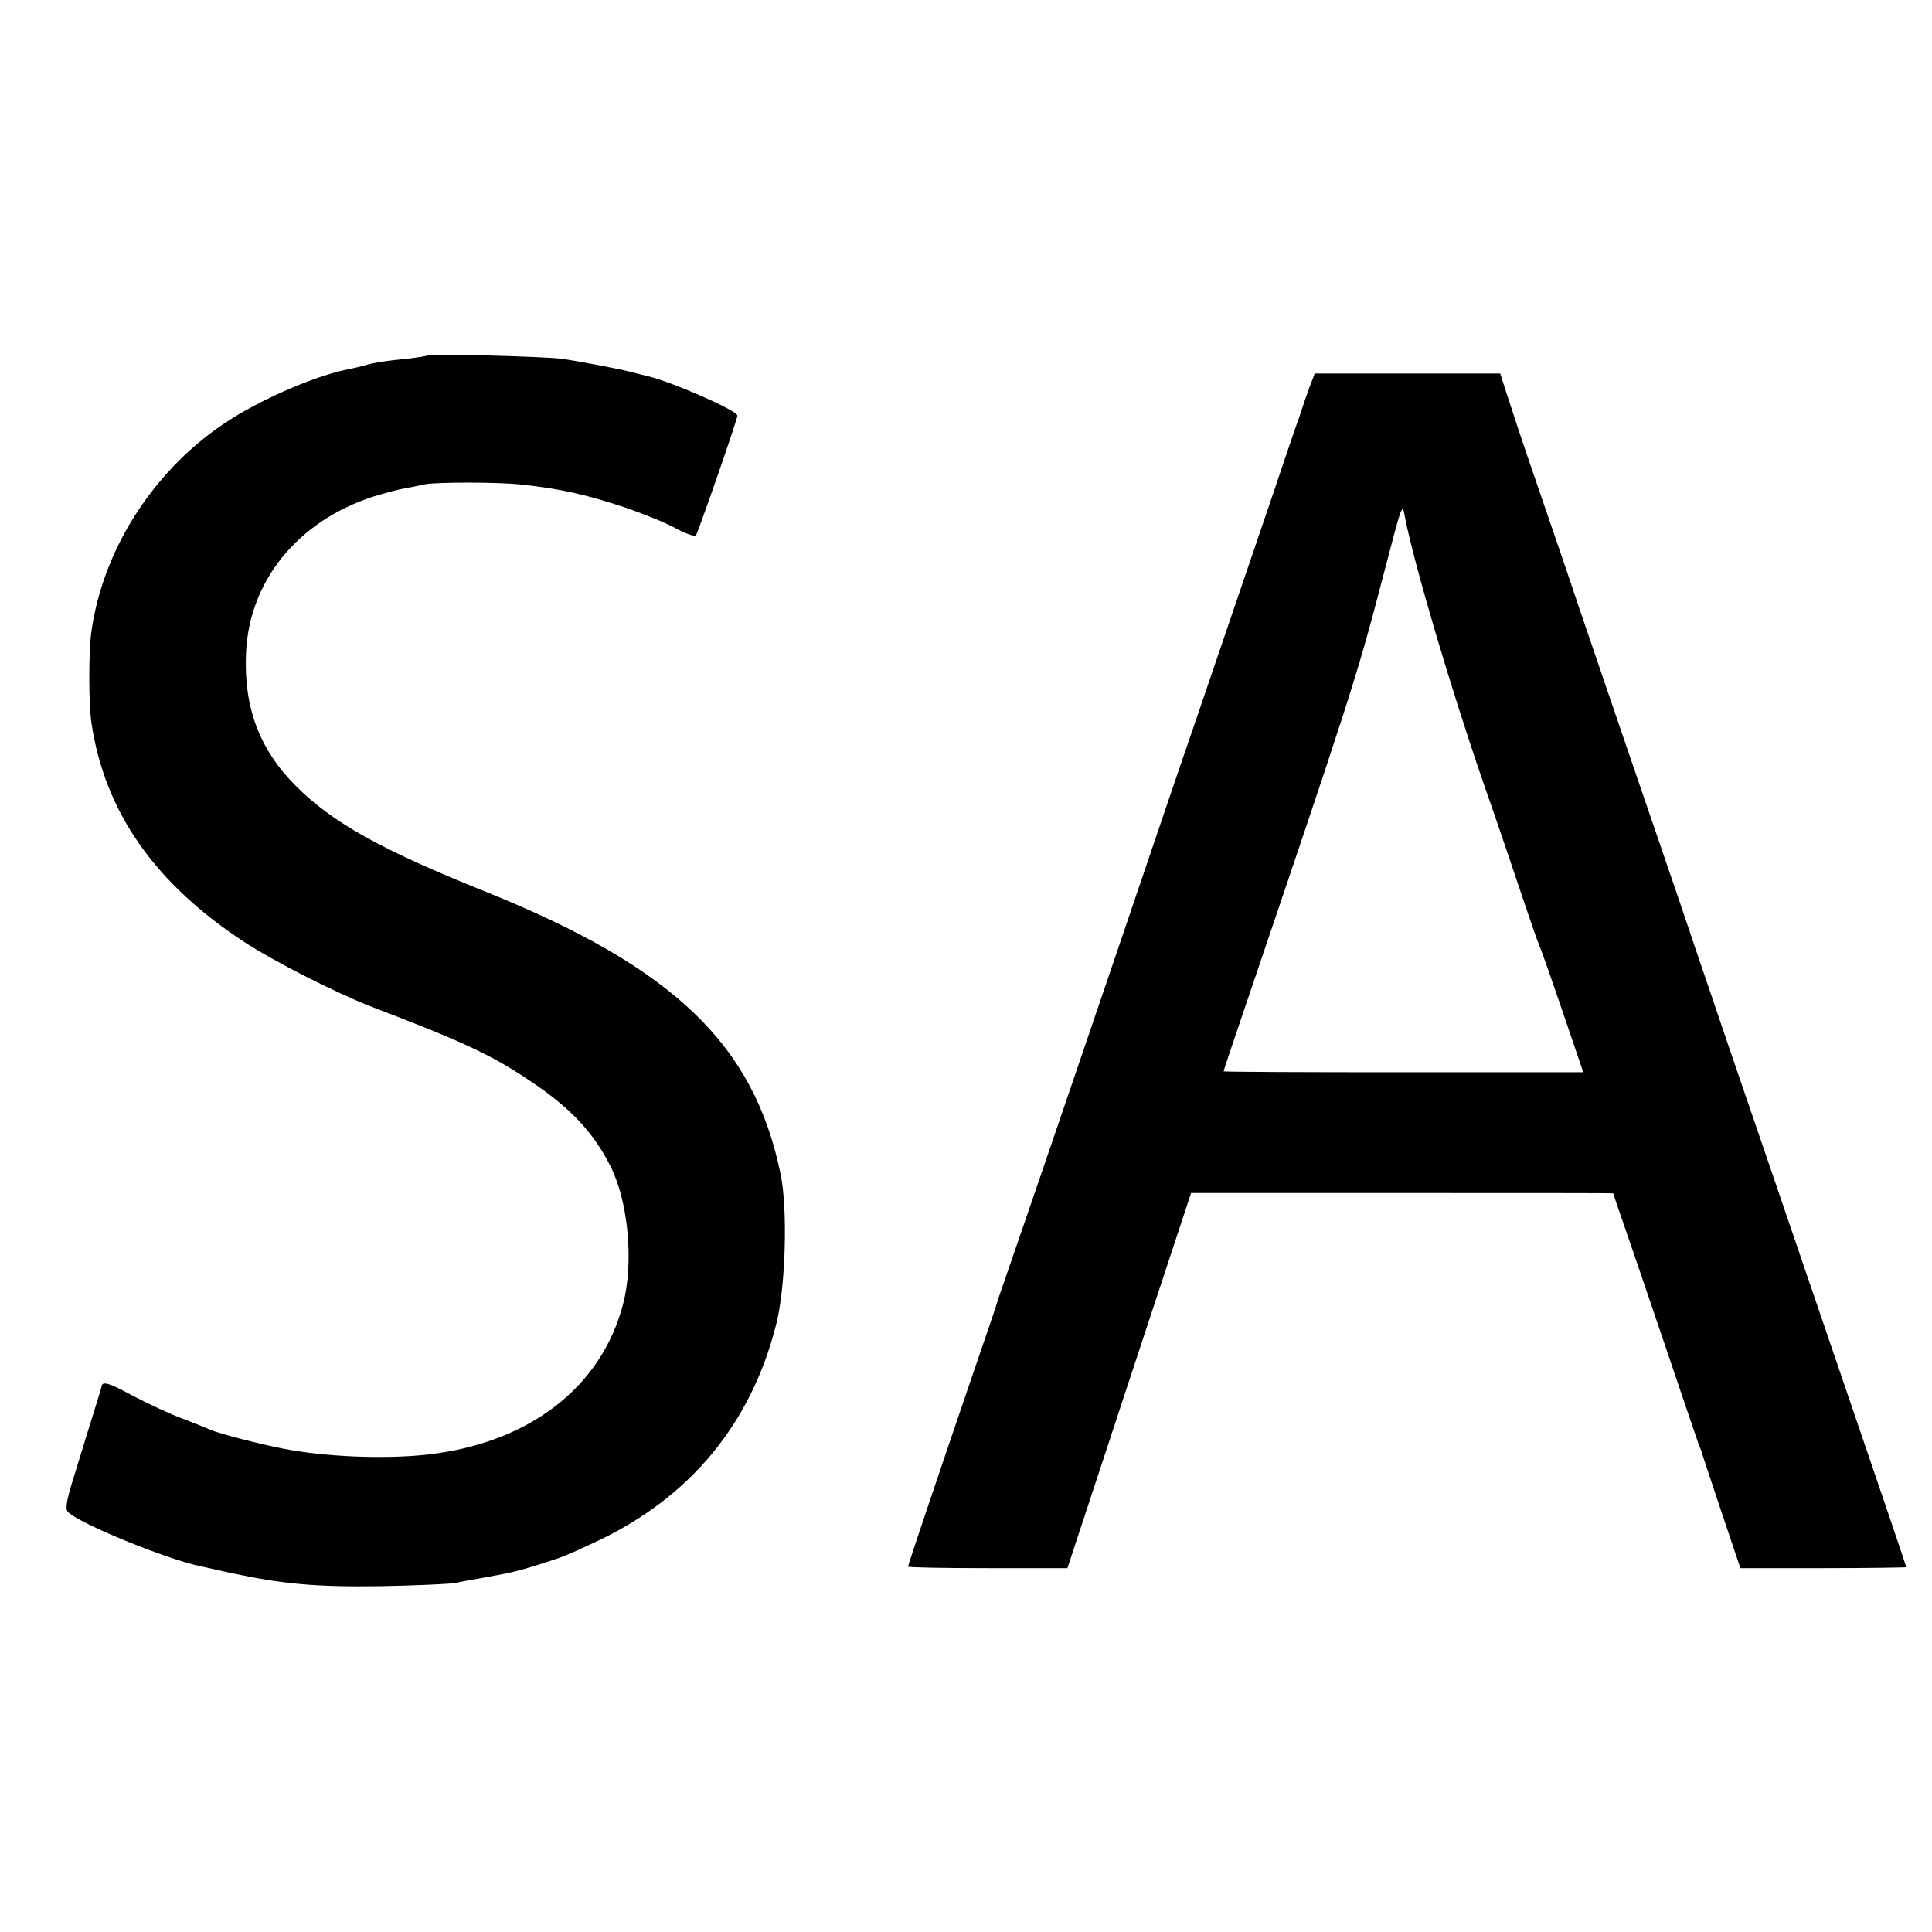 <?xml version="1.0" standalone="no"?>
<!DOCTYPE svg PUBLIC "-//W3C//DTD SVG 20010904//EN"
 "http://www.w3.org/TR/2001/REC-SVG-20010904/DTD/svg10.dtd">
<svg version="1.0" xmlns="http://www.w3.org/2000/svg"
 width="600pt" height="600pt" viewBox="0 0 600 600"
 preserveAspectRatio="xMidYMid meet">
<g transform="translate(0,600) scale(0.1,-0.1)"
fill="#000000" stroke="none">
<path d="M1329 4897 c-2 -3 -31 -7 -64 -11 -63 -6 -109 -13 -137 -22 -10 -3
-29 -7 -42 -10 -95 -17 -261 -87 -371 -157 -230 -146 -394 -396 -431 -657 -9
-64 -9 -226 0 -285 41 -277 198 -501 480 -684 93 -60 279 -154 386 -196 288
-110 376 -151 495 -231 125 -83 197 -159 251 -266 55 -109 73 -298 39 -428
-67 -258 -291 -431 -605 -467 -130 -15 -318 -8 -450 18 -73 14 -200 47 -225
58 -11 5 -51 21 -90 36 -38 14 -108 47 -154 71 -75 41 -95 46 -96 26 -1 -4
-12 -41 -25 -82 -13 -41 -24 -77 -25 -80 0 -3 -16 -51 -33 -108 -24 -75 -30
-107 -22 -116 27 -34 306 -148 412 -170 13 -3 56 -12 95 -21 164 -35 266 -44
468 -41 110 2 214 7 230 10 17 4 55 11 85 16 92 17 102 19 170 40 79 25 85 27
185 74 288 136 477 364 555 671 30 114 37 361 14 470 -83 402 -332 640 -914
875 -327 131 -477 215 -591 329 -113 113 -162 243 -155 411 9 226 161 412 396
488 36 11 81 23 100 26 19 3 46 9 60 12 35 7 233 7 300 -1 122 -13 200 -31
318 -70 59 -20 131 -49 161 -66 30 -16 58 -26 62 -22 7 9 129 360 129 372 0
16 -196 102 -275 122 -22 5 -49 12 -60 15 -40 10 -167 34 -213 40 -57 7 -406
16 -413 11z"/>
<path d="M4067 4798 c-9 -24 -23 -65 -32 -93 -10 -27 -49 -142 -87 -255 -136
-398 -217 -638 -297 -870 -218 -643 -465 -1366 -510 -1495 -23 -66 -44 -127
-46 -135 -2 -8 -24 -73 -49 -145 -130 -380 -226 -665 -226 -670 0 -3 111 -5
248 -5 l247 0 192 583 192 582 656 0 c360 0 655 0 655 -1 0 -1 15 -46 34 -100
19 -55 78 -227 131 -384 53 -157 99 -292 102 -300 4 -8 7 -17 8 -20 0 -3 28
-85 60 -182 l60 -178 257 0 c142 0 258 2 258 3 0 2 -21 64 -46 138 -25 74 -79
231 -119 349 -144 422 -354 1037 -405 1185 -28 83 -66 195 -85 250 -18 55 -88
260 -155 455 -67 195 -159 465 -205 600 -45 135 -111 326 -145 425 -34 99 -70
208 -81 243 l-20 62 -288 0 -288 0 -16 -42z m297 -408 c28 -142 139 -520 241
-816 48 -137 104 -303 126 -369 22 -66 44 -129 49 -140 5 -11 38 -104 73 -207
l64 -188 -559 0 c-307 0 -558 1 -558 3 0 2 25 77 56 168 332 978 358 1057 434
1349 69 263 64 250 74 200z"/>
</g>
</svg>
